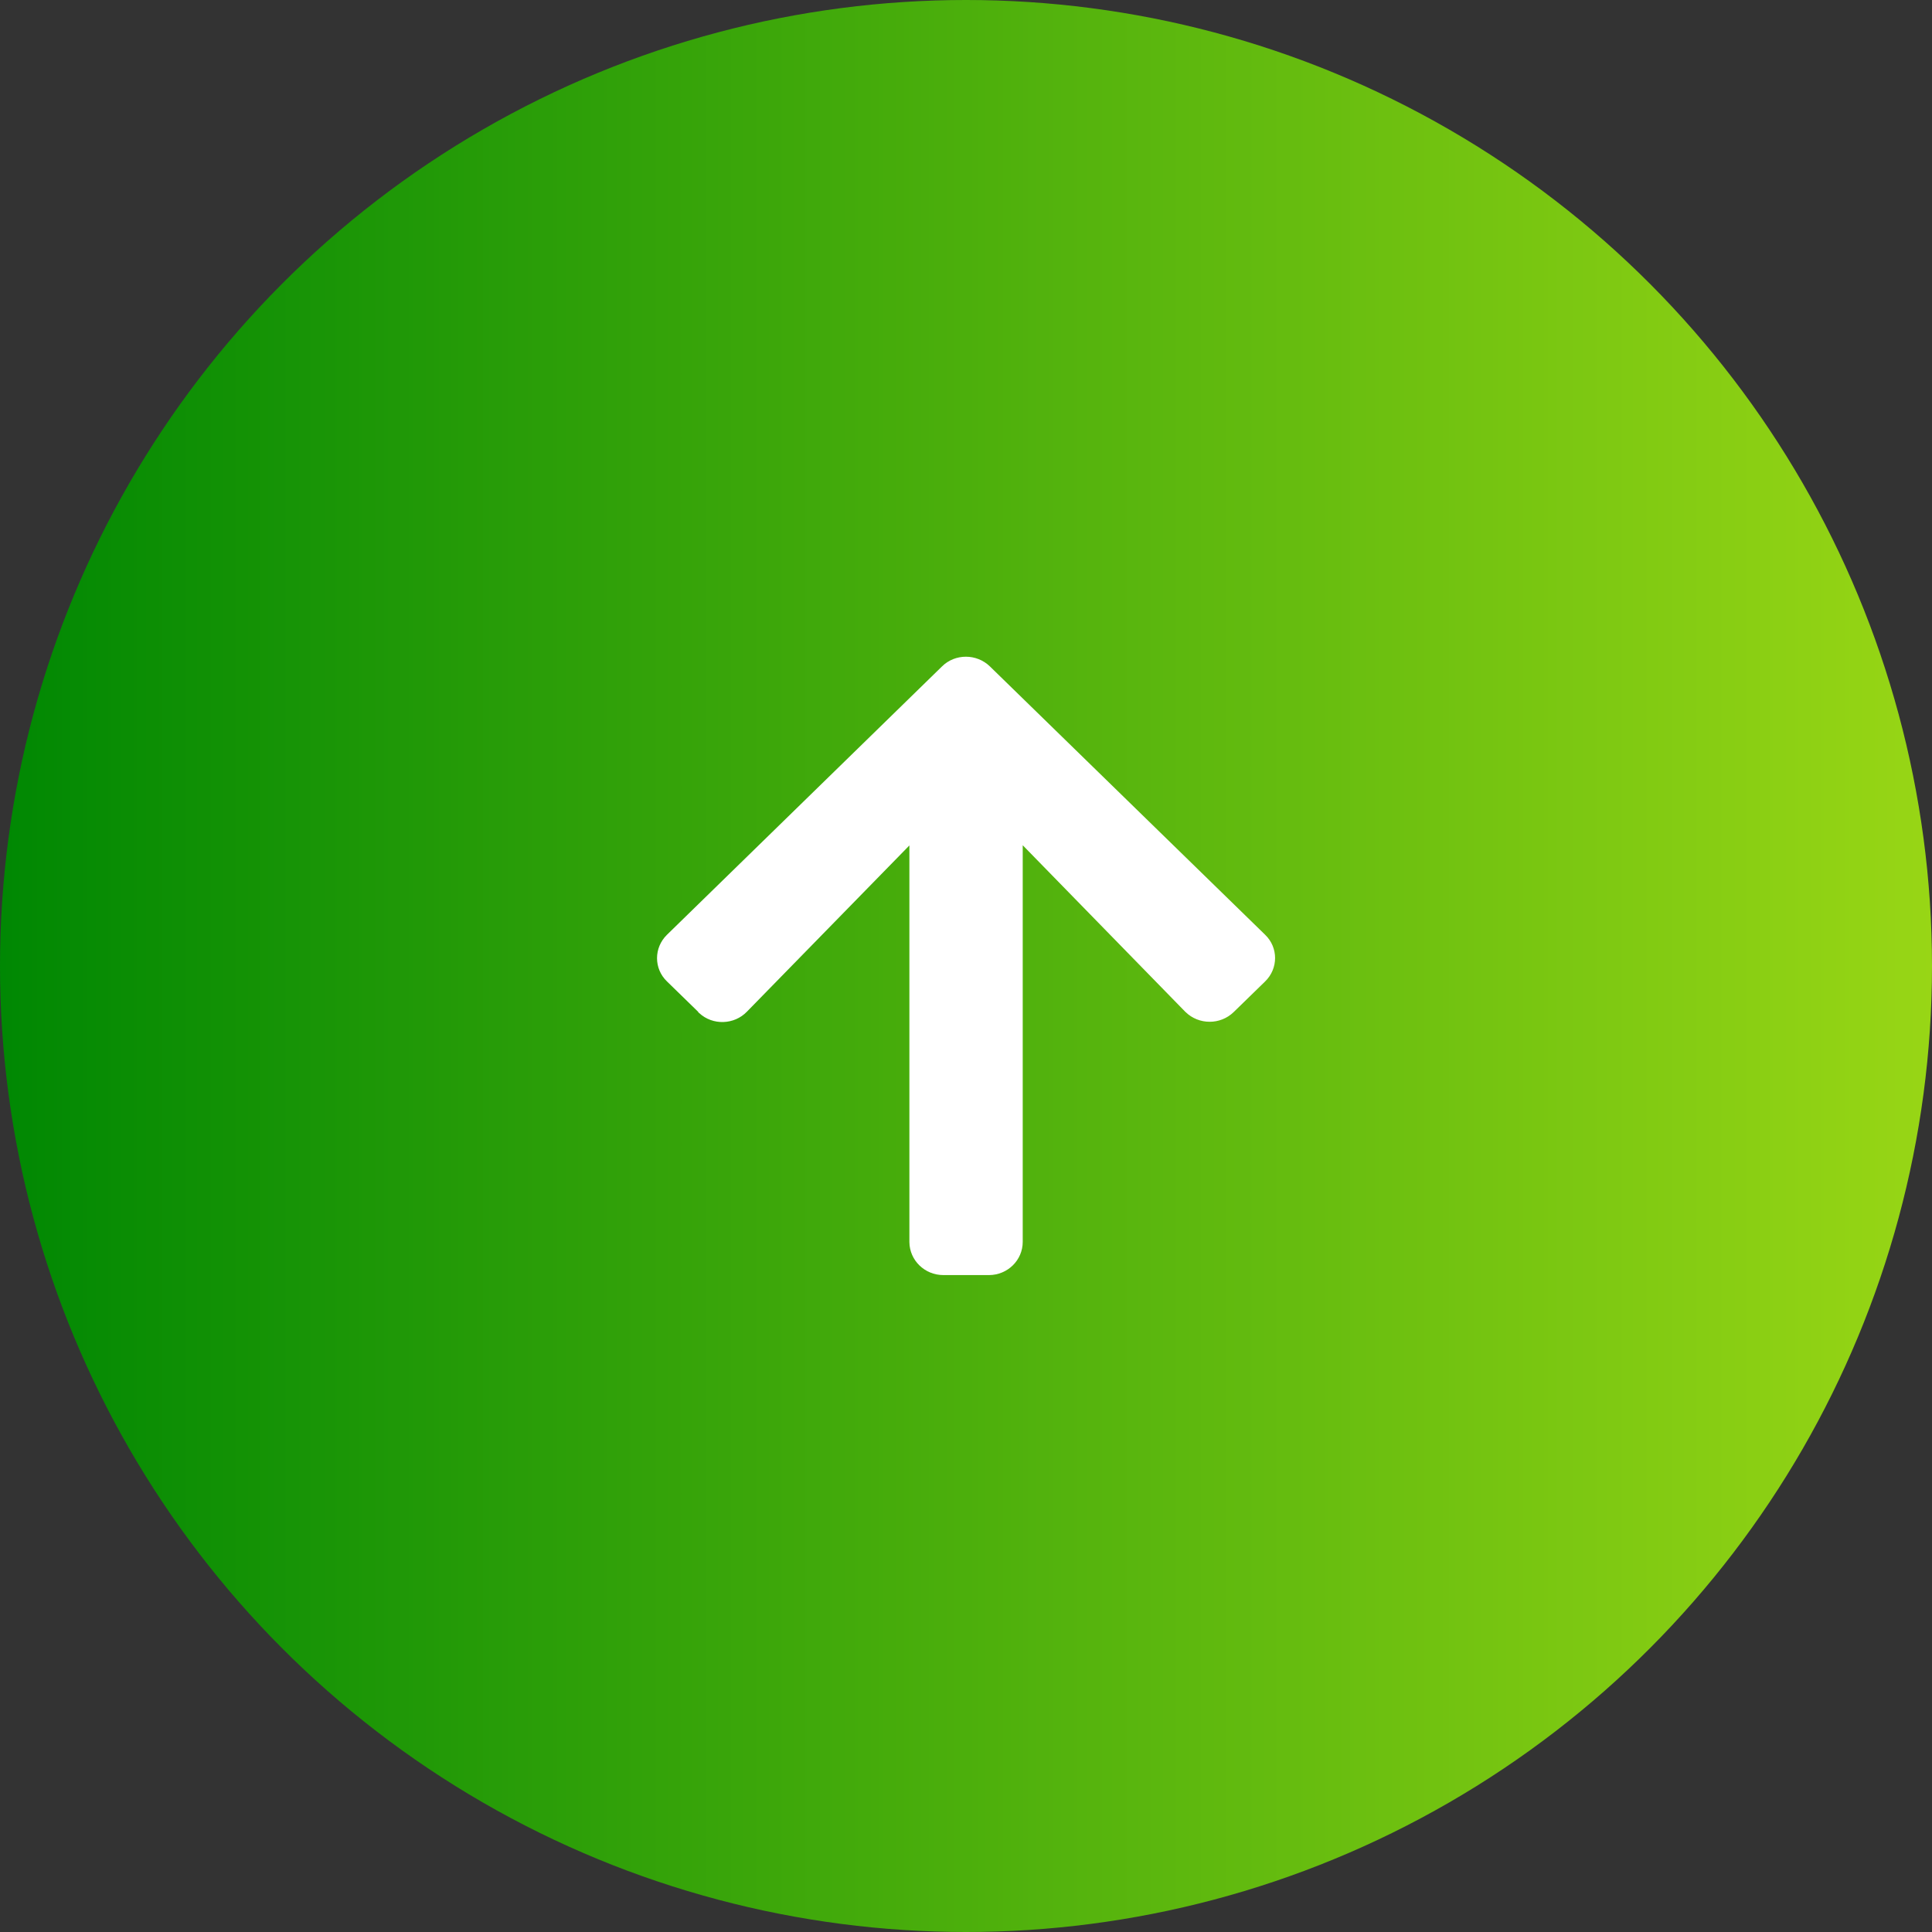 <svg width="50" height="50" viewBox="0 0 50 50" fill="none" xmlns="http://www.w3.org/2000/svg">
<rect x="0" y="0" width="50" height="50" fill="#333333" stroke="none"/>
<circle cx="25" cy="25" r="25" fill="url(#paint0_linear_10_3542)"/>
<path d="M18.075 26.192L17.262 25.4C16.918 25.07 16.918 24.526 17.262 24.191L24.379 17.247C24.717 16.912 25.275 16.912 25.619 17.247L32.741 24.191C33.085 24.521 33.085 25.065 32.741 25.4L31.928 26.192C31.584 26.527 31.027 26.527 30.683 26.192L30.672 26.182L26.468 21.875L26.468 32.14C26.468 32.613 26.077 32.999 25.593 32.999C25.593 32.999 25.593 32.999 25.587 32.999L24.415 32.999C23.931 32.999 23.54 32.618 23.535 32.145L23.535 21.88L19.33 26.182C19.002 26.523 18.445 26.543 18.095 26.218C18.085 26.213 18.08 26.203 18.069 26.197L18.075 26.192Z" fill="white"/>
<defs>
<linearGradient id="paint0_linear_10_3542" x1="50" y1="24.994" x2="0" y2="24.994" gradientUnits="userSpaceOnUse">
<stop stop-color="#98D615"/>
<stop offset="1" stop-color="#008803"/>
</linearGradient>
</defs>
</svg>
